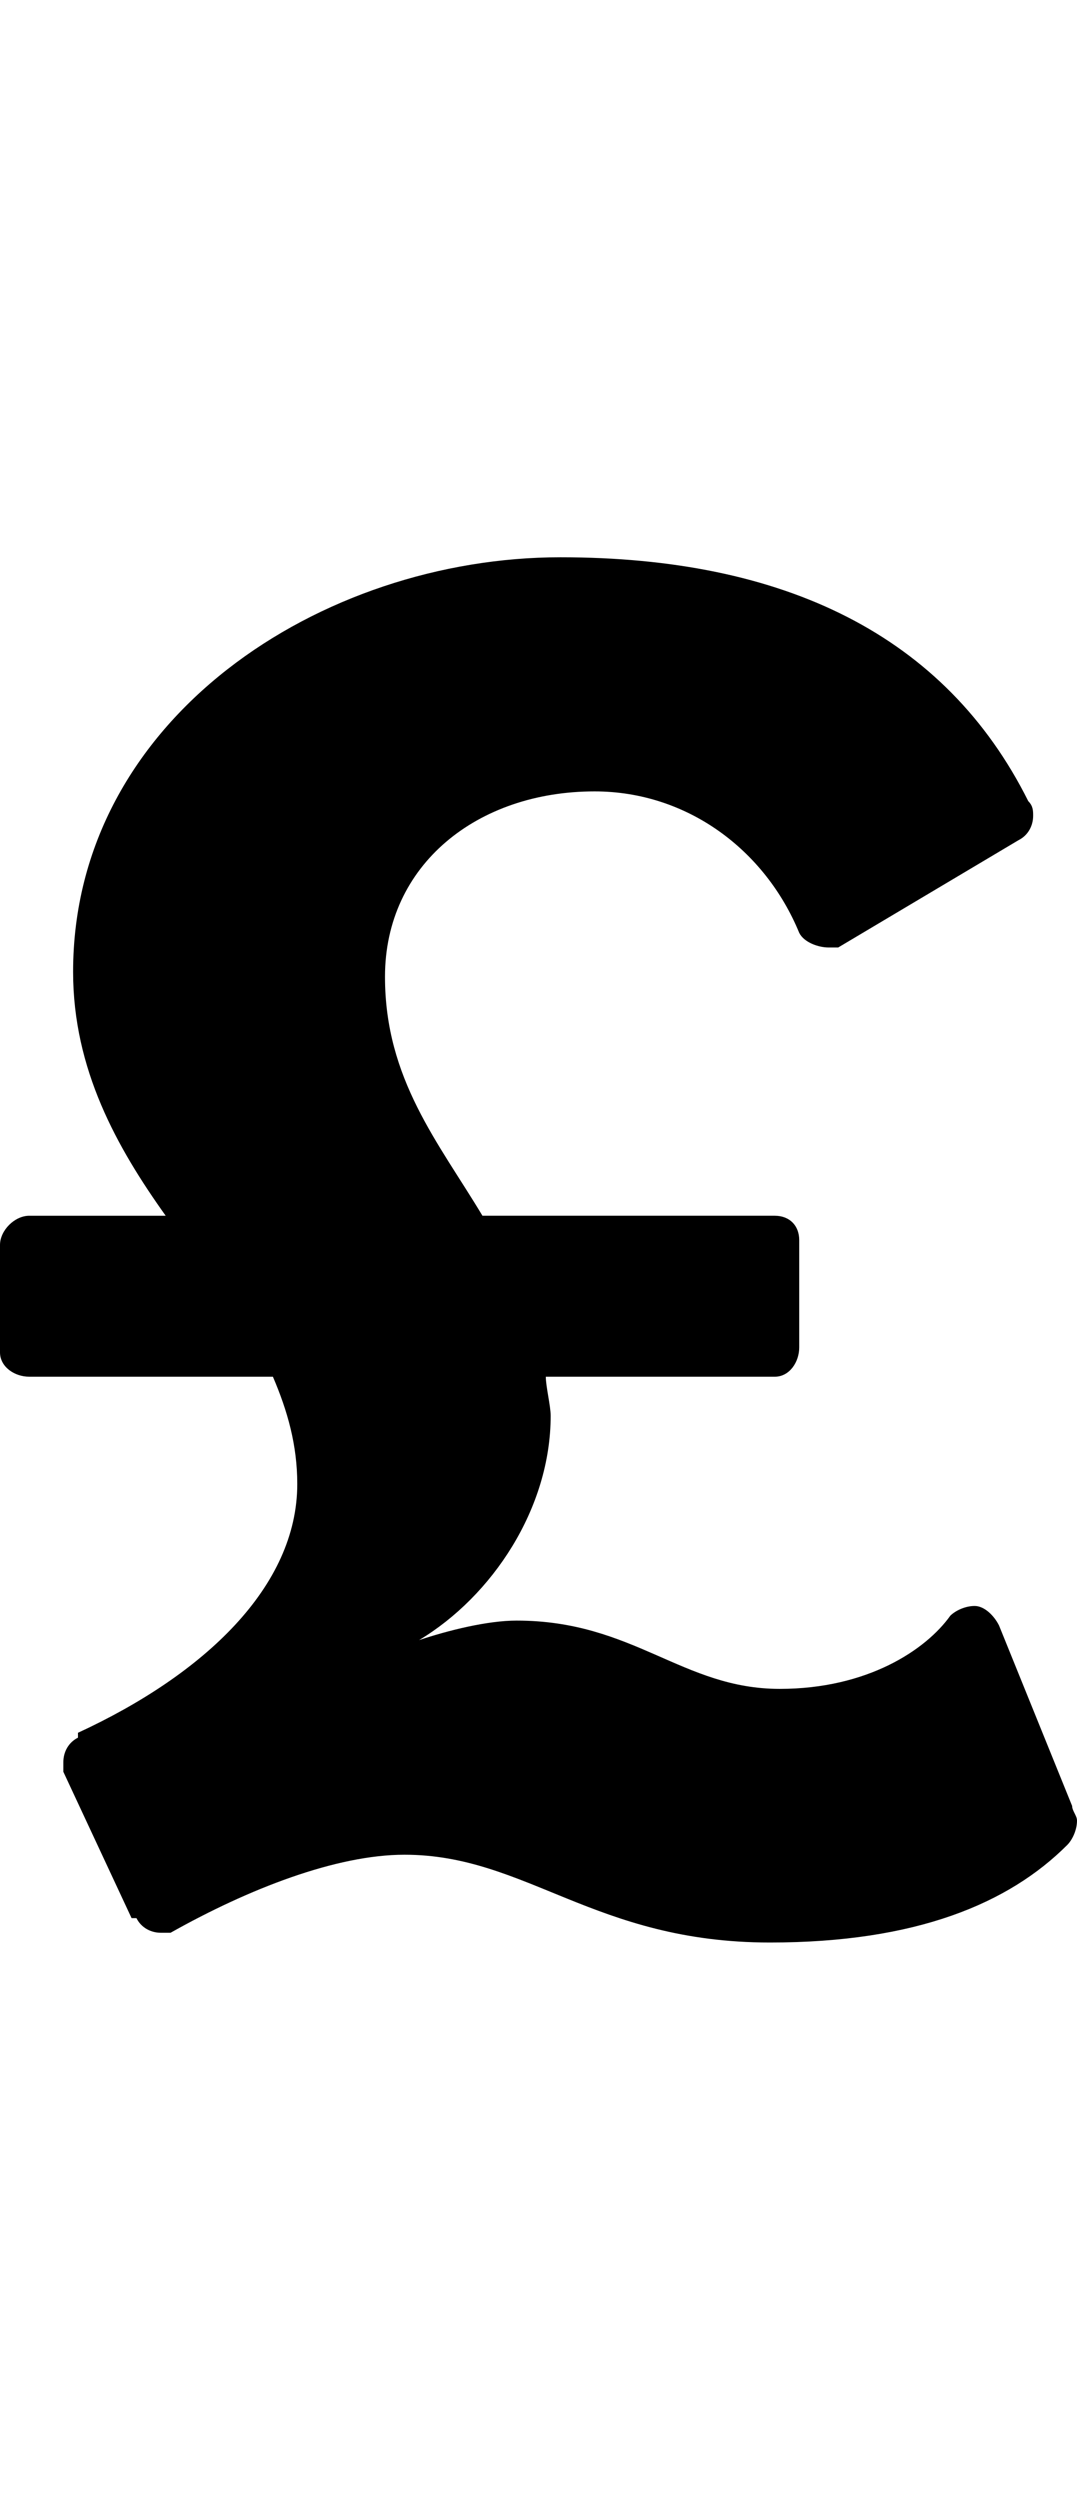 <svg version="1.1" xmlns="http://www.w3.org/2000/svg" xmlns:xlink="http://www.w3.org/1999/xlink" id="pound" viewBox="0 0 221 512.5"><path d="M221 373.25c0 2-1 4-2 5-12 12-31 20-61 20-36 0-50-18-75-18-14 0-32 7-48 16h-2c-2 0-4-1-5-3h-1l-14-30v-2c0-2 1-4 3-5v-1c26-12 45-30 45-51 0-8-2-15-5-22H6c-3 0-6-2-6-5v-22c0-3 3-6 6-6h28c-10-14-19-30-19-50 0-52 51-85 100-85 46 0 79 16 96 50 1 1 1 2 1 3 0 2-1 4-3 5l-37 22h-2c-2 0-5-1-6-3-7-17-23-29-42-29-24 0-43 15-43 38 0 21 11 34 20 49h60c3 0 5 2 5 5v22c0 3-2 6-5 6h-47c0 2 1 6 1 8 0 19-12 37-27 46 6-2 14-4 20-4 24 0 34 14 54 14 18 0 30-8 35-15 1-1 3-2 5-2s4 2 5 4l15 37c0 1 1 2 1 3z"/></svg>